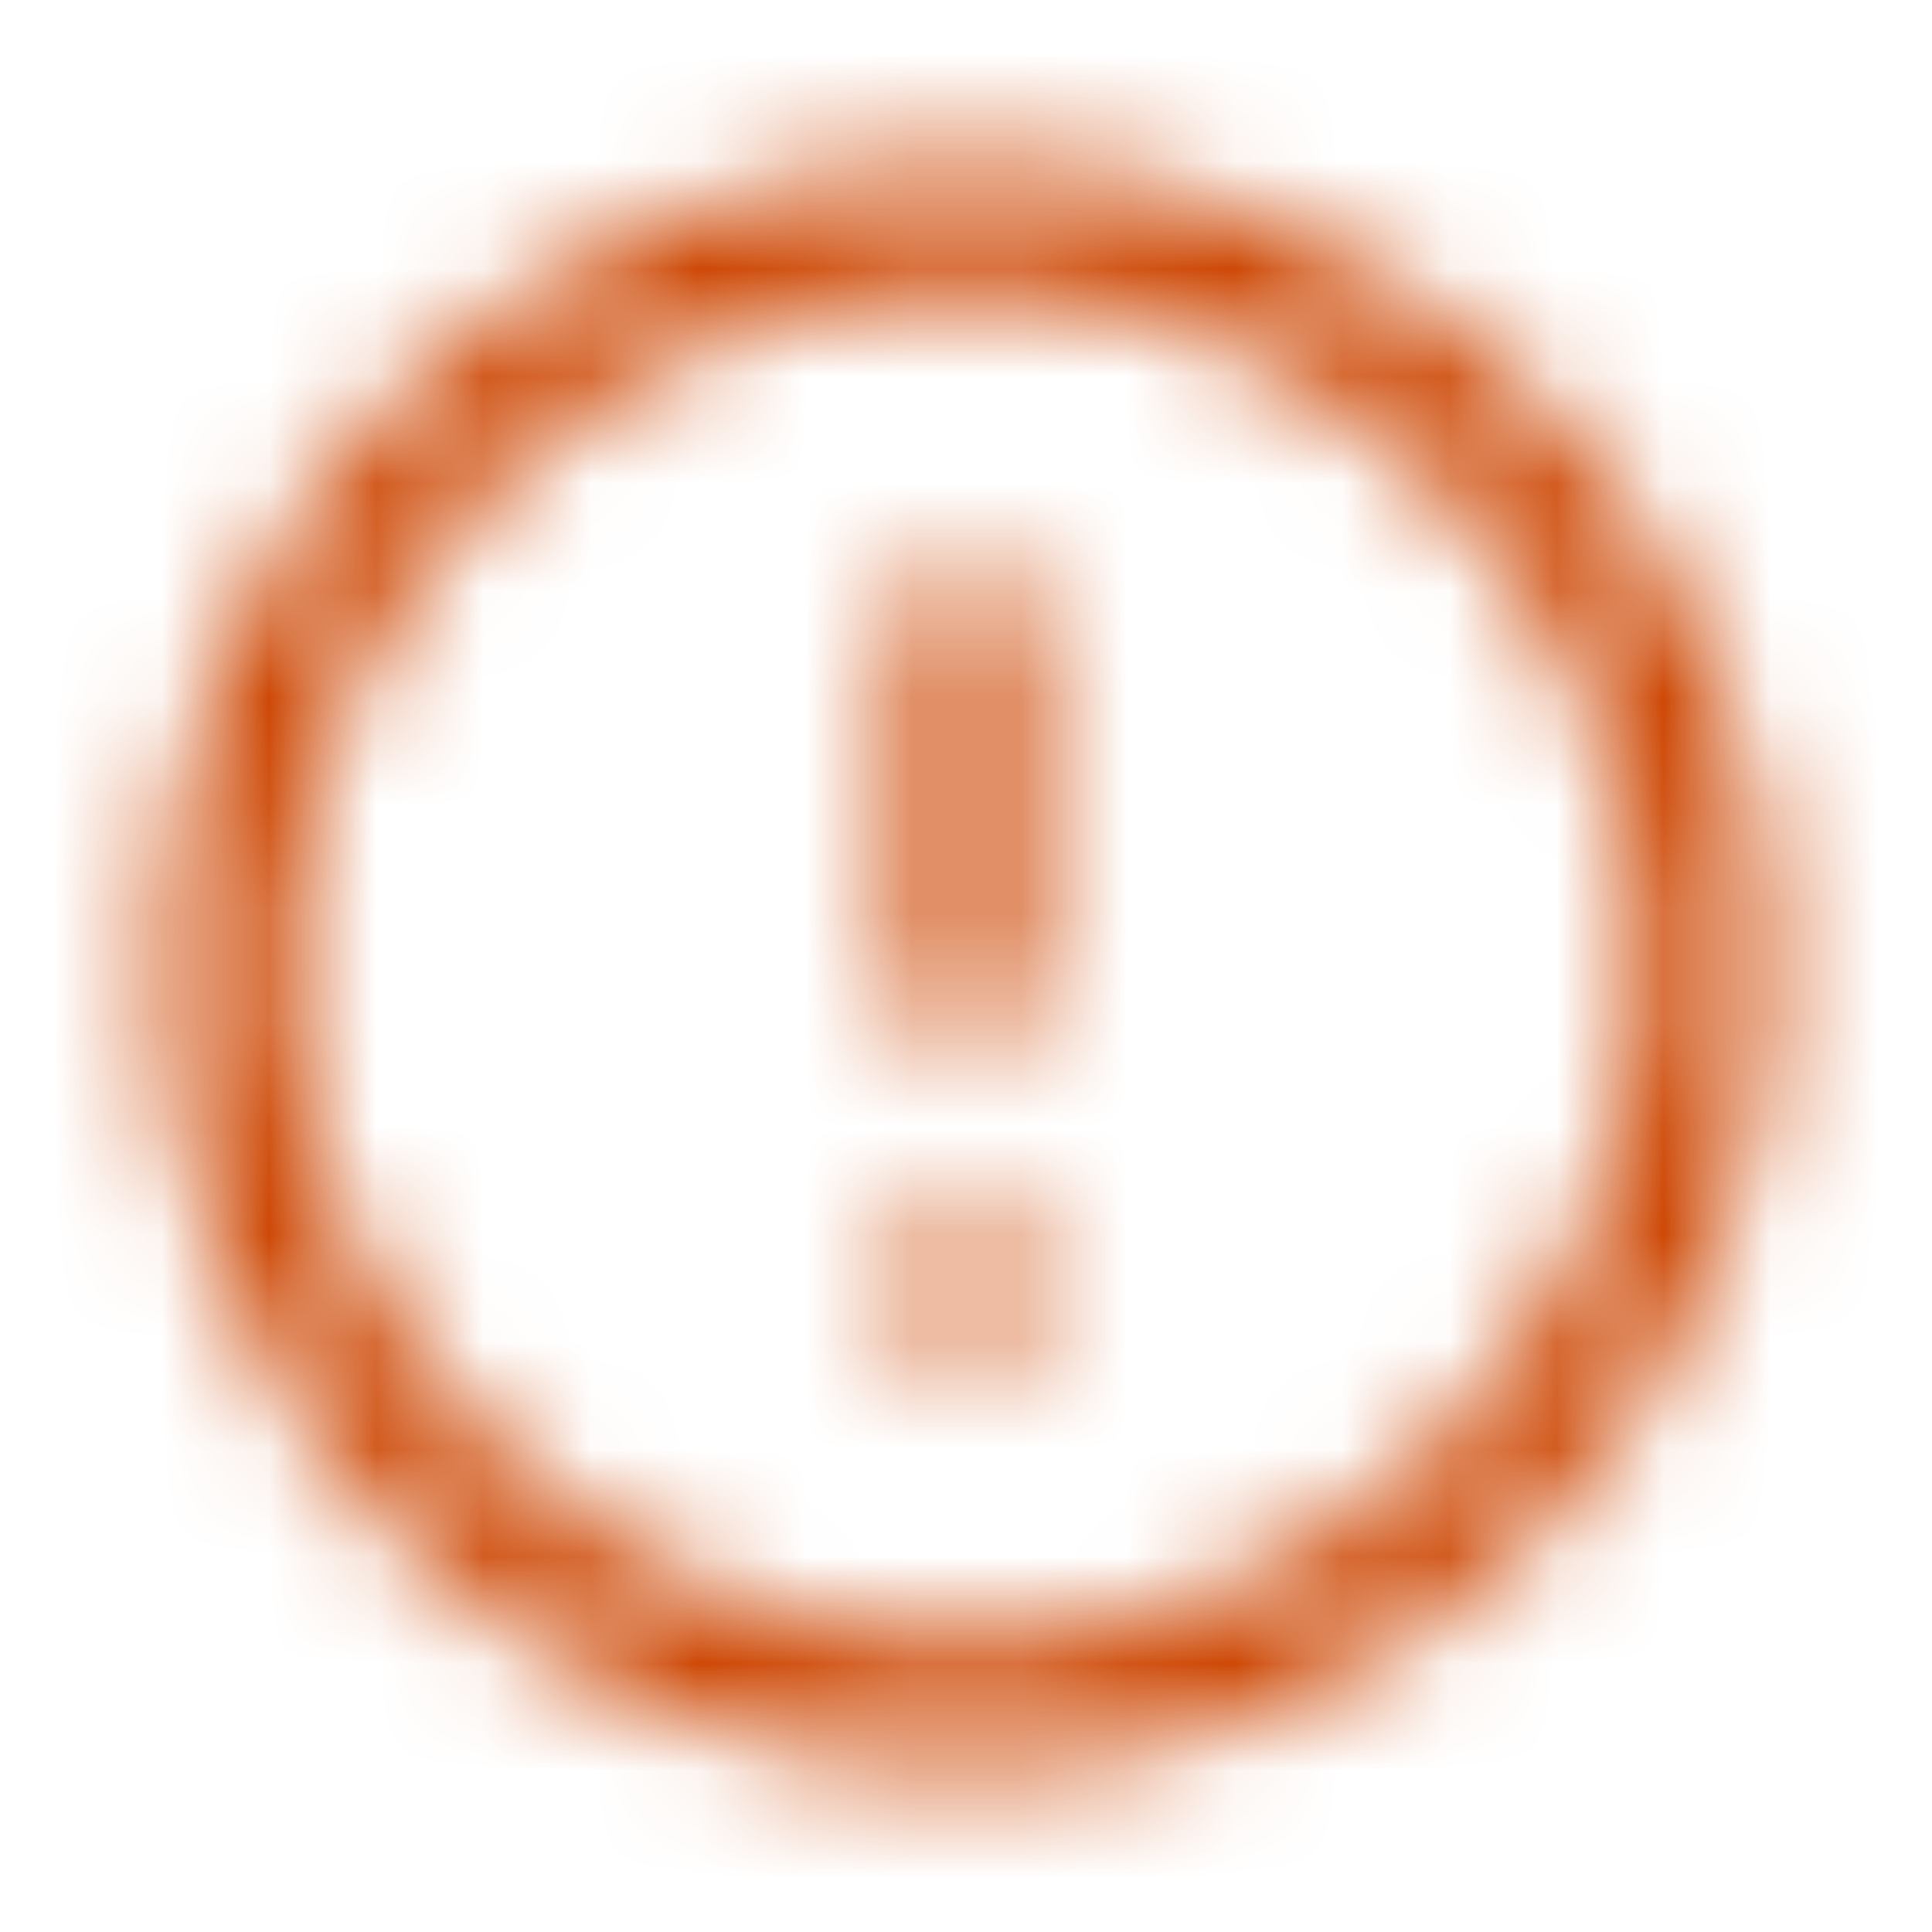 <svg
	fill="none"
	height="18"
	viewBox="0 0 18 18"
	width="18"
	xmlns="http://www.w3.org/2000/svg"
>
	<mask
		height="16"
		id="mask0_18404_15343"
		maskUnits="userSpaceOnUse"
		style="mask-type: alpha"
		width="16"
		x="1"
		y="1"
	>
		<path
			clip-rule="evenodd"
			d="M9 2.7C12.45 2.7 15.3 5.55 15.3 9C15.3 12.45 12.45 15.3 9 15.3C5.55 15.3 2.7 12.45 2.7 9C2.7 5.55 5.55 2.7 9 2.7ZM9 1.5C4.875 1.5 1.5 4.875 1.5 9C1.5 13.125 4.875 16.5 9 16.5C13.125 16.5 16.5 13.125 16.5 9C16.5 4.875 13.125 1.5 9 1.5ZM9.6 5.4H8.4V9.6H9.6V5.4ZM8.4 11.4H9.6V12.6H8.4V11.4Z"
			fill="black"
			fill-rule="evenodd"
		/>
	</mask>
	<g mask="url(#mask0_18404_15343)">
		<rect fill="#CC4400" height="18" width="18" />
	</g>
</svg>
